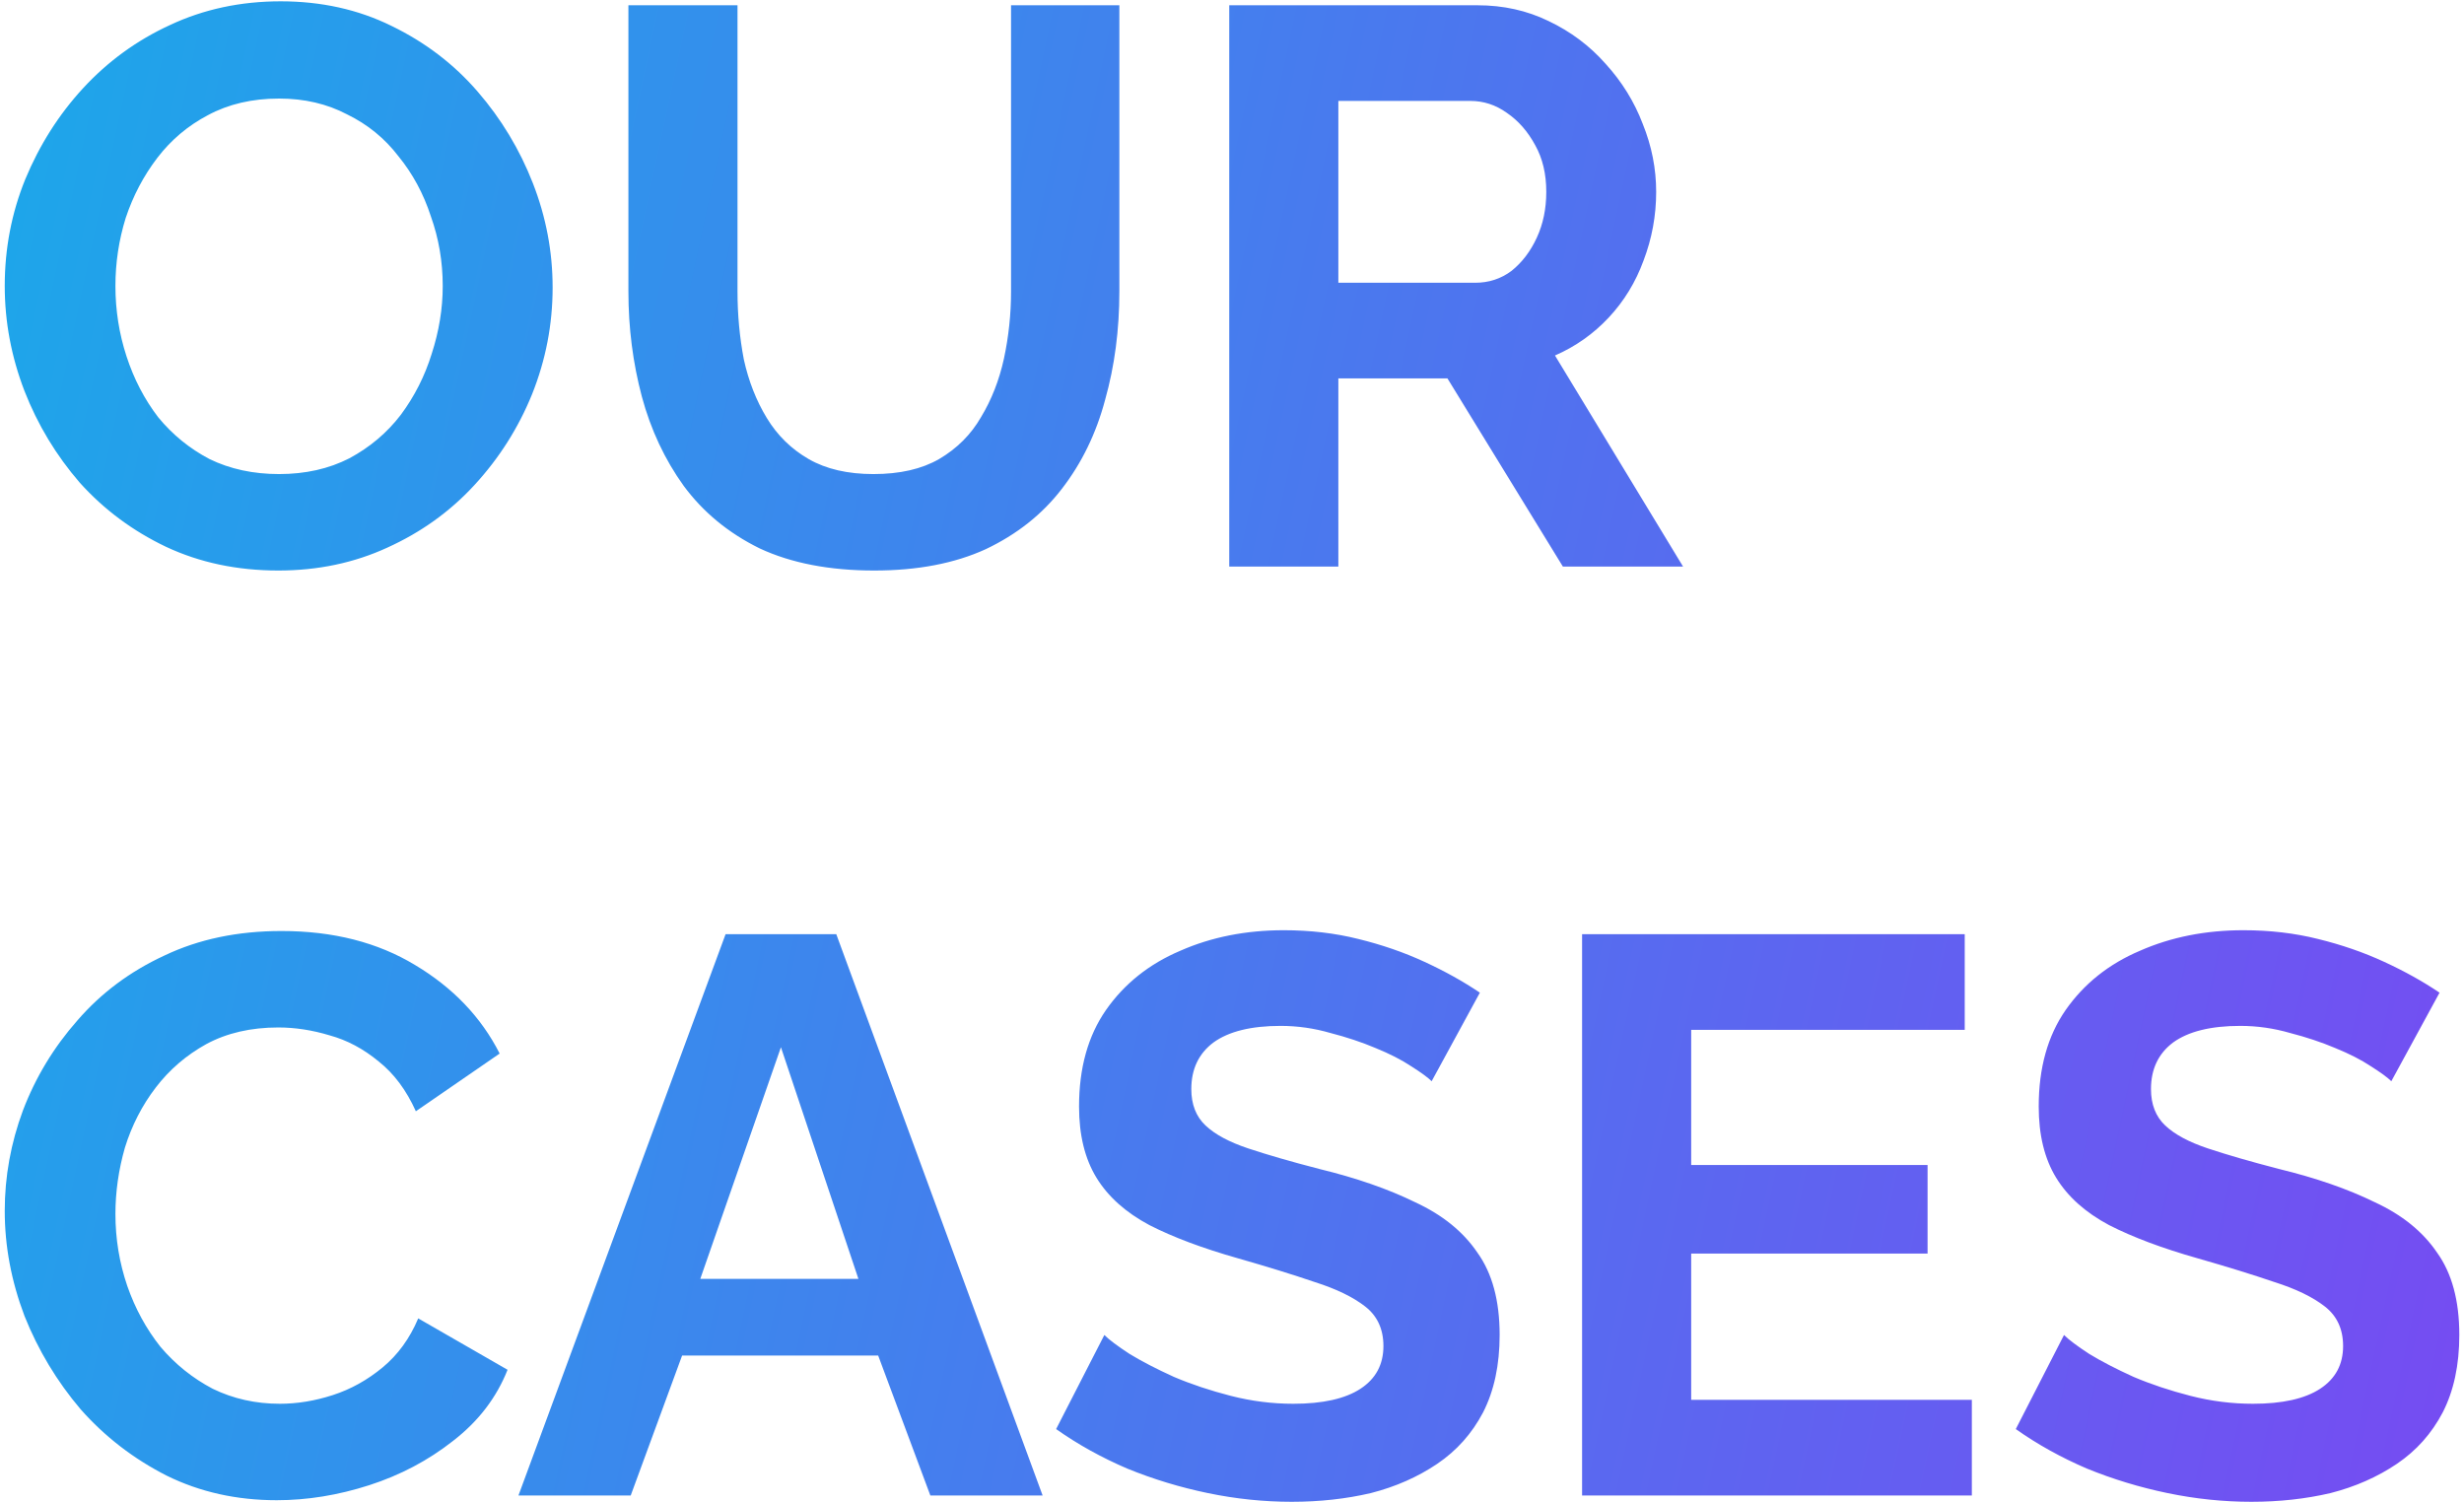 <?xml version="1.0" encoding="UTF-8"?> <svg xmlns="http://www.w3.org/2000/svg" width="374" height="228" viewBox="0 0 374 228" fill="none"> <path d="M42.24 86.6C36 86.6 30.32 85.4 25.2 83C20.16 80.6 15.8 77.36 12.12 73.28C8.52 69.12 5.72 64.48 3.72 59.36C1.72 54.16 0.72 48.84 0.72 43.4C0.72 37.72 1.76 32.32 3.84 27.2C6 22 8.92 17.4 12.6 13.4C16.36 9.32 20.76 6.12 25.8 3.8C30.92 1.4 36.52 0.2 42.6 0.2C48.76 0.2 54.36 1.44 59.4 3.92C64.52 6.4 68.88 9.72 72.48 13.88C76.08 18.04 78.88 22.68 80.88 27.8C82.88 32.92 83.88 38.2 83.88 43.64C83.88 49.24 82.84 54.64 80.76 59.84C78.68 64.96 75.76 69.56 72 73.64C68.32 77.64 63.92 80.8 58.8 83.12C53.76 85.44 48.24 86.6 42.24 86.6ZM17.52 43.4C17.52 47.08 18.08 50.64 19.2 54.08C20.32 57.52 21.92 60.6 24 63.32C26.16 65.96 28.76 68.08 31.8 69.68C34.92 71.2 38.44 71.96 42.36 71.96C46.36 71.96 49.92 71.16 53.04 69.56C56.16 67.88 58.76 65.68 60.84 62.96C62.92 60.16 64.48 57.08 65.52 53.72C66.64 50.28 67.2 46.84 67.2 43.4C67.2 39.72 66.6 36.2 65.4 32.84C64.28 29.4 62.64 26.36 60.48 23.72C58.4 21 55.8 18.88 52.68 17.36C49.64 15.76 46.2 14.96 42.36 14.96C38.28 14.96 34.68 15.8 31.56 17.48C28.52 19.08 25.96 21.24 23.88 23.96C21.8 26.68 20.2 29.72 19.08 33.08C18.04 36.44 17.52 39.88 17.52 43.4ZM132.703 86.6C125.903 86.6 120.103 85.48 115.303 83.24C110.583 80.92 106.743 77.76 103.783 73.76C100.903 69.76 98.783 65.24 97.423 60.2C96.063 55.08 95.383 49.76 95.383 44.24V0.8H111.943V44.24C111.943 47.76 112.263 51.2 112.903 54.56C113.623 57.84 114.783 60.8 116.383 63.44C117.983 66.08 120.103 68.16 122.743 69.68C125.383 71.2 128.663 71.96 132.583 71.96C136.583 71.96 139.903 71.2 142.543 69.68C145.263 68.08 147.383 65.96 148.903 63.32C150.503 60.68 151.663 57.72 152.383 54.44C153.103 51.08 153.463 47.68 153.463 44.24V0.8H169.903V44.24C169.903 50.08 169.183 55.56 167.743 60.68C166.383 65.8 164.183 70.32 161.143 74.24C158.183 78.08 154.343 81.12 149.623 83.36C144.903 85.52 139.263 86.6 132.703 86.6ZM186.583 86V0.8H224.263C228.183 0.8 231.783 1.6 235.063 3.2C238.423 4.8 241.303 6.96 243.703 9.68C246.183 12.4 248.063 15.44 249.343 18.8C250.703 22.16 251.383 25.6 251.383 29.12C251.383 32.72 250.743 36.2 249.463 39.56C248.263 42.84 246.503 45.72 244.183 48.2C241.863 50.68 239.143 52.6 236.023 53.96L255.463 86H237.223L219.703 57.44H203.143V86H186.583ZM203.143 42.92H223.903C225.983 42.92 227.823 42.32 229.423 41.12C231.023 39.84 232.303 38.16 233.263 36.08C234.223 34 234.703 31.68 234.703 29.12C234.703 26.4 234.143 24.04 233.023 22.04C231.903 19.96 230.463 18.32 228.703 17.12C227.023 15.92 225.183 15.32 223.183 15.32H203.143V42.92ZM0.72 183.8C0.72 178.6 1.64 173.52 3.48 168.56C5.4 163.52 8.16 158.96 11.76 154.88C15.36 150.72 19.76 147.44 24.96 145.04C30.16 142.56 36.08 141.32 42.72 141.32C50.56 141.32 57.32 143.04 63 146.48C68.76 149.92 73.04 154.4 75.84 159.92L63.12 168.68C61.68 165.48 59.8 162.96 57.48 161.12C55.16 159.2 52.68 157.88 50.04 157.16C47.4 156.36 44.8 155.96 42.24 155.96C38.08 155.96 34.44 156.8 31.32 158.48C28.28 160.16 25.72 162.36 23.64 165.08C21.56 167.8 20 170.84 18.96 174.2C18 177.56 17.52 180.92 17.52 184.28C17.52 188.04 18.12 191.68 19.32 195.2C20.52 198.64 22.2 201.72 24.36 204.44C26.6 207.08 29.24 209.2 32.28 210.8C35.4 212.32 38.8 213.08 42.48 213.08C45.12 213.08 47.8 212.64 50.52 211.76C53.24 210.88 55.76 209.48 58.08 207.56C60.4 205.64 62.2 203.16 63.48 200.12L77.04 207.92C75.36 212.16 72.6 215.76 68.76 218.72C65 221.68 60.76 223.92 56.04 225.44C51.32 226.96 46.64 227.72 42 227.72C35.92 227.72 30.36 226.48 25.32 224C20.28 221.44 15.92 218.08 12.24 213.92C8.64 209.68 5.8 204.96 3.72 199.76C1.72 194.48 0.72 189.16 0.72 183.8ZM110.134 141.8H126.934L158.254 227H141.214L133.294 205.76H103.534L95.734 227H78.694L110.134 141.8ZM130.294 194.12L118.534 158.96L106.294 194.12H130.294ZM217.304 164.12C216.744 163.56 215.704 162.8 214.184 161.84C212.744 160.88 210.944 159.96 208.784 159.08C206.704 158.2 204.424 157.44 201.944 156.8C199.464 156.08 196.944 155.72 194.384 155.72C189.904 155.72 186.504 156.56 184.184 158.24C181.944 159.92 180.824 162.28 180.824 165.32C180.824 167.64 181.544 169.48 182.984 170.84C184.424 172.2 186.584 173.36 189.464 174.32C192.344 175.28 195.944 176.32 200.264 177.44C205.864 178.8 210.704 180.48 214.784 182.48C218.944 184.4 222.104 186.96 224.264 190.16C226.504 193.28 227.624 197.44 227.624 202.64C227.624 207.2 226.784 211.12 225.104 214.4C223.424 217.6 221.104 220.2 218.144 222.2C215.184 224.2 211.824 225.68 208.064 226.64C204.304 227.52 200.304 227.96 196.064 227.96C191.824 227.96 187.584 227.52 183.344 226.64C179.104 225.76 175.024 224.52 171.104 222.92C167.184 221.24 163.584 219.24 160.304 216.92L167.624 202.64C168.344 203.36 169.624 204.32 171.464 205.52C173.304 206.64 175.544 207.8 178.184 209C180.824 210.12 183.704 211.08 186.824 211.88C189.944 212.68 193.104 213.08 196.304 213.08C200.784 213.08 204.184 212.32 206.504 210.8C208.824 209.28 209.984 207.12 209.984 204.32C209.984 201.76 209.064 199.76 207.224 198.32C205.384 196.88 202.824 195.64 199.544 194.6C196.264 193.48 192.384 192.28 187.904 191C182.544 189.48 178.064 187.8 174.464 185.96C170.864 184.04 168.184 181.64 166.424 178.76C164.664 175.88 163.784 172.28 163.784 167.96C163.784 162.12 165.144 157.24 167.864 153.32C170.664 149.32 174.424 146.32 179.144 144.32C183.864 142.24 189.104 141.2 194.864 141.2C198.864 141.2 202.624 141.64 206.144 142.52C209.744 143.4 213.104 144.56 216.224 146C219.344 147.44 222.144 149 224.624 150.68L217.304 164.12ZM299.298 212.48V227H240.138V141.8H298.218V156.32H256.698V176.84H292.578V190.28H256.698V212.48H299.298ZM362.968 164.12C362.408 163.56 361.368 162.8 359.848 161.84C358.408 160.88 356.608 159.96 354.448 159.08C352.368 158.2 350.088 157.44 347.608 156.8C345.128 156.08 342.608 155.72 340.048 155.72C335.568 155.72 332.168 156.56 329.848 158.24C327.608 159.92 326.488 162.28 326.488 165.32C326.488 167.64 327.208 169.48 328.648 170.84C330.088 172.2 332.248 173.36 335.128 174.32C338.008 175.28 341.608 176.32 345.928 177.44C351.528 178.8 356.368 180.48 360.448 182.48C364.608 184.4 367.768 186.96 369.928 190.16C372.168 193.28 373.288 197.44 373.288 202.64C373.288 207.2 372.448 211.12 370.768 214.4C369.088 217.6 366.768 220.2 363.808 222.2C360.848 224.2 357.488 225.68 353.728 226.64C349.968 227.52 345.968 227.96 341.728 227.96C337.488 227.96 333.248 227.52 329.008 226.64C324.768 225.76 320.688 224.52 316.768 222.92C312.848 221.24 309.248 219.24 305.968 216.92L313.288 202.64C314.008 203.36 315.288 204.32 317.128 205.52C318.968 206.64 321.208 207.8 323.848 209C326.488 210.12 329.368 211.08 332.488 211.88C335.608 212.68 338.768 213.08 341.968 213.08C346.448 213.08 349.848 212.32 352.168 210.8C354.488 209.28 355.648 207.12 355.648 204.32C355.648 201.76 354.728 199.76 352.888 198.32C351.048 196.88 348.488 195.64 345.208 194.6C341.928 193.48 338.048 192.28 333.568 191C328.208 189.48 323.728 187.8 320.128 185.96C316.528 184.04 313.848 181.64 312.088 178.76C310.328 175.88 309.448 172.28 309.448 167.96C309.448 162.12 310.808 157.24 313.528 153.32C316.328 149.32 320.088 146.32 324.808 144.32C329.528 142.24 334.768 141.2 340.528 141.2C344.528 141.2 348.288 141.64 351.808 142.52C355.408 143.4 358.768 144.56 361.888 146C365.008 147.44 367.808 149 370.288 150.68L362.968 164.12Z" fill="url(#paint0_linear_46_23)"></path> <defs> <linearGradient id="paint0_linear_46_23" x1="-99.15" y1="-134" x2="583.761" y2="12.253" gradientUnits="userSpaceOnUse"> <stop stop-color="#01C3E7"></stop> <stop offset="1" stop-color="#9928F6"></stop> </linearGradient> </defs> </svg> 
